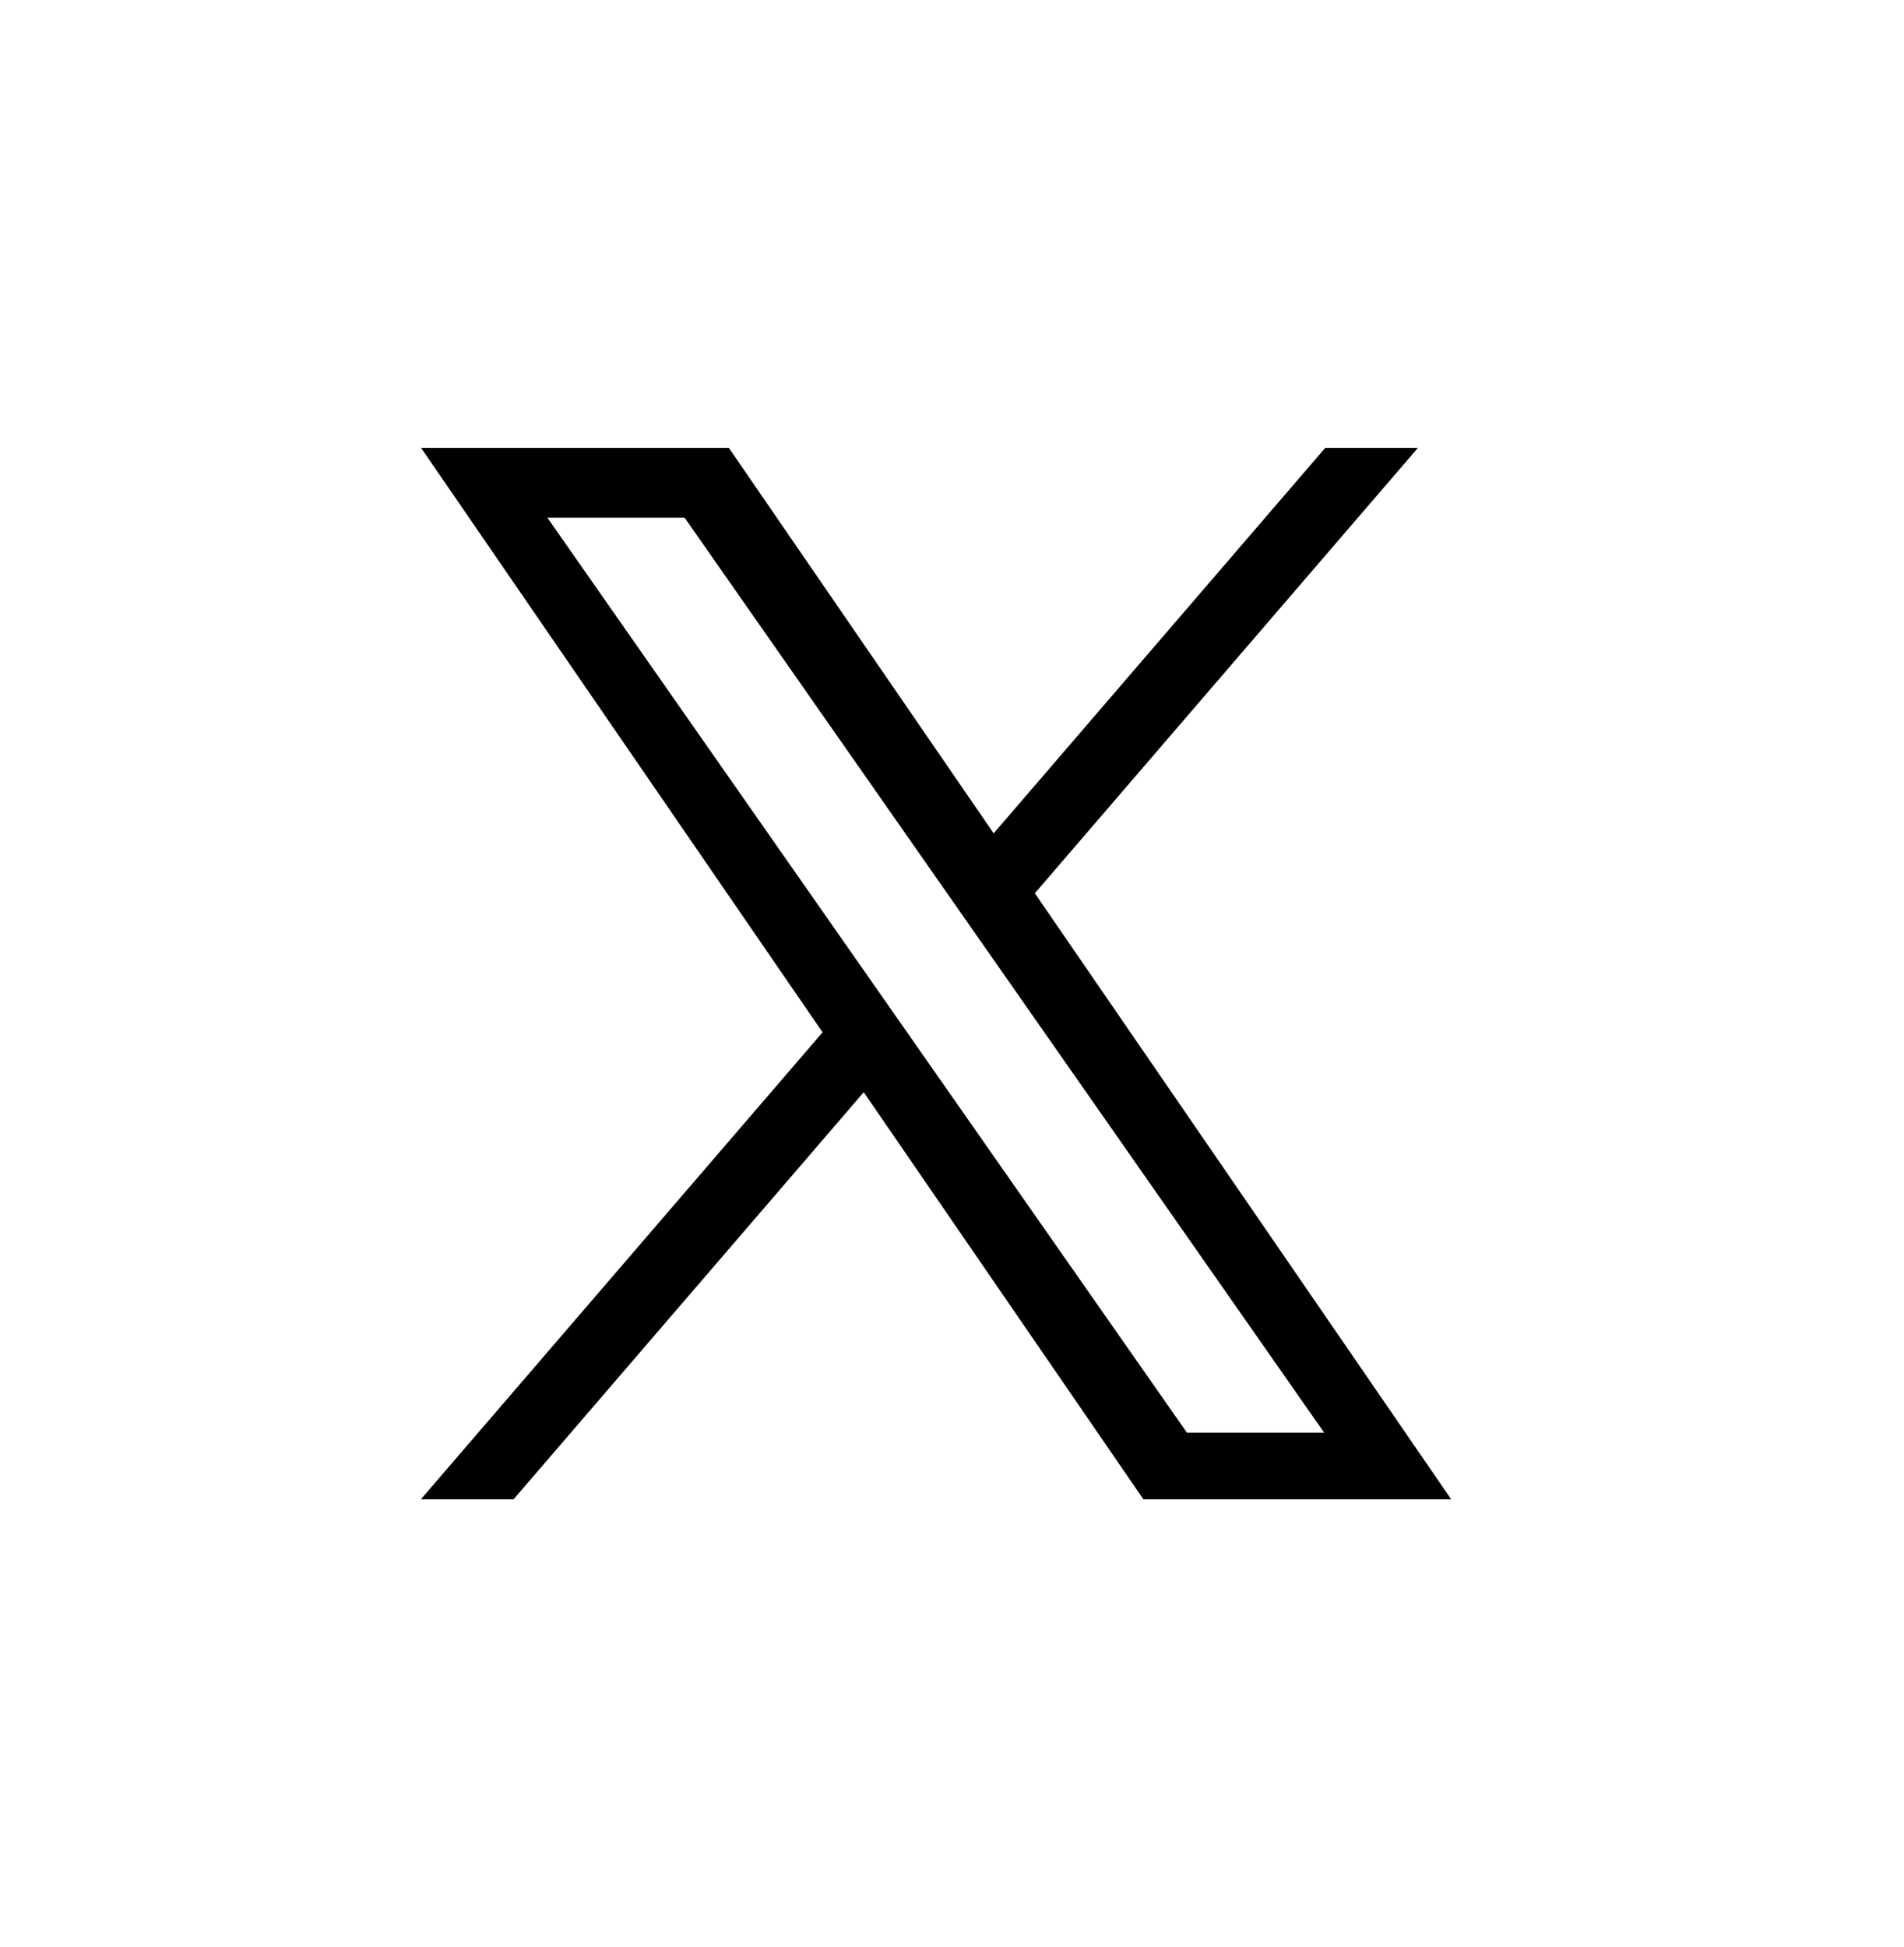 <?xml version="1.0" encoding="utf-8"?>
<!-- Generator: Adobe Illustrator 14.0.0, SVG Export Plug-In . SVG Version: 6.00 Build 43363)  -->
<!DOCTYPE svg PUBLIC "-//W3C//DTD SVG 1.1//EN" "http://www.w3.org/Graphics/SVG/1.1/DTD/svg11.dtd">
<svg version="1.1" id="レイヤー_1" xmlns="http://www.w3.org/2000/svg" xmlns:xlink="http://www.w3.org/1999/xlink" x="0px"
	 y="0px" width="1200px" height="1227px" viewBox="0 0 1200 1227" enable-background="new 0 0 1200 1227" xml:space="preserve">
<path stroke="#000000" d="M651.586,562.845l240.986-280.129h-57.105l-209.25,243.231L459.09,282.718H266.329l252.729,367.809
	L266.329,944.282h57.109l220.973-256.858l176.5,256.858h192.76l-262.1-381.438L651.586,562.845L651.586,562.845z M573.365,653.766
	l-25.606-36.625L344.016,325.709h87.716l164.424,235.195l25.608,36.625l213.729,305.719h-87.717L573.365,653.78V653.766z"/>
</svg>
